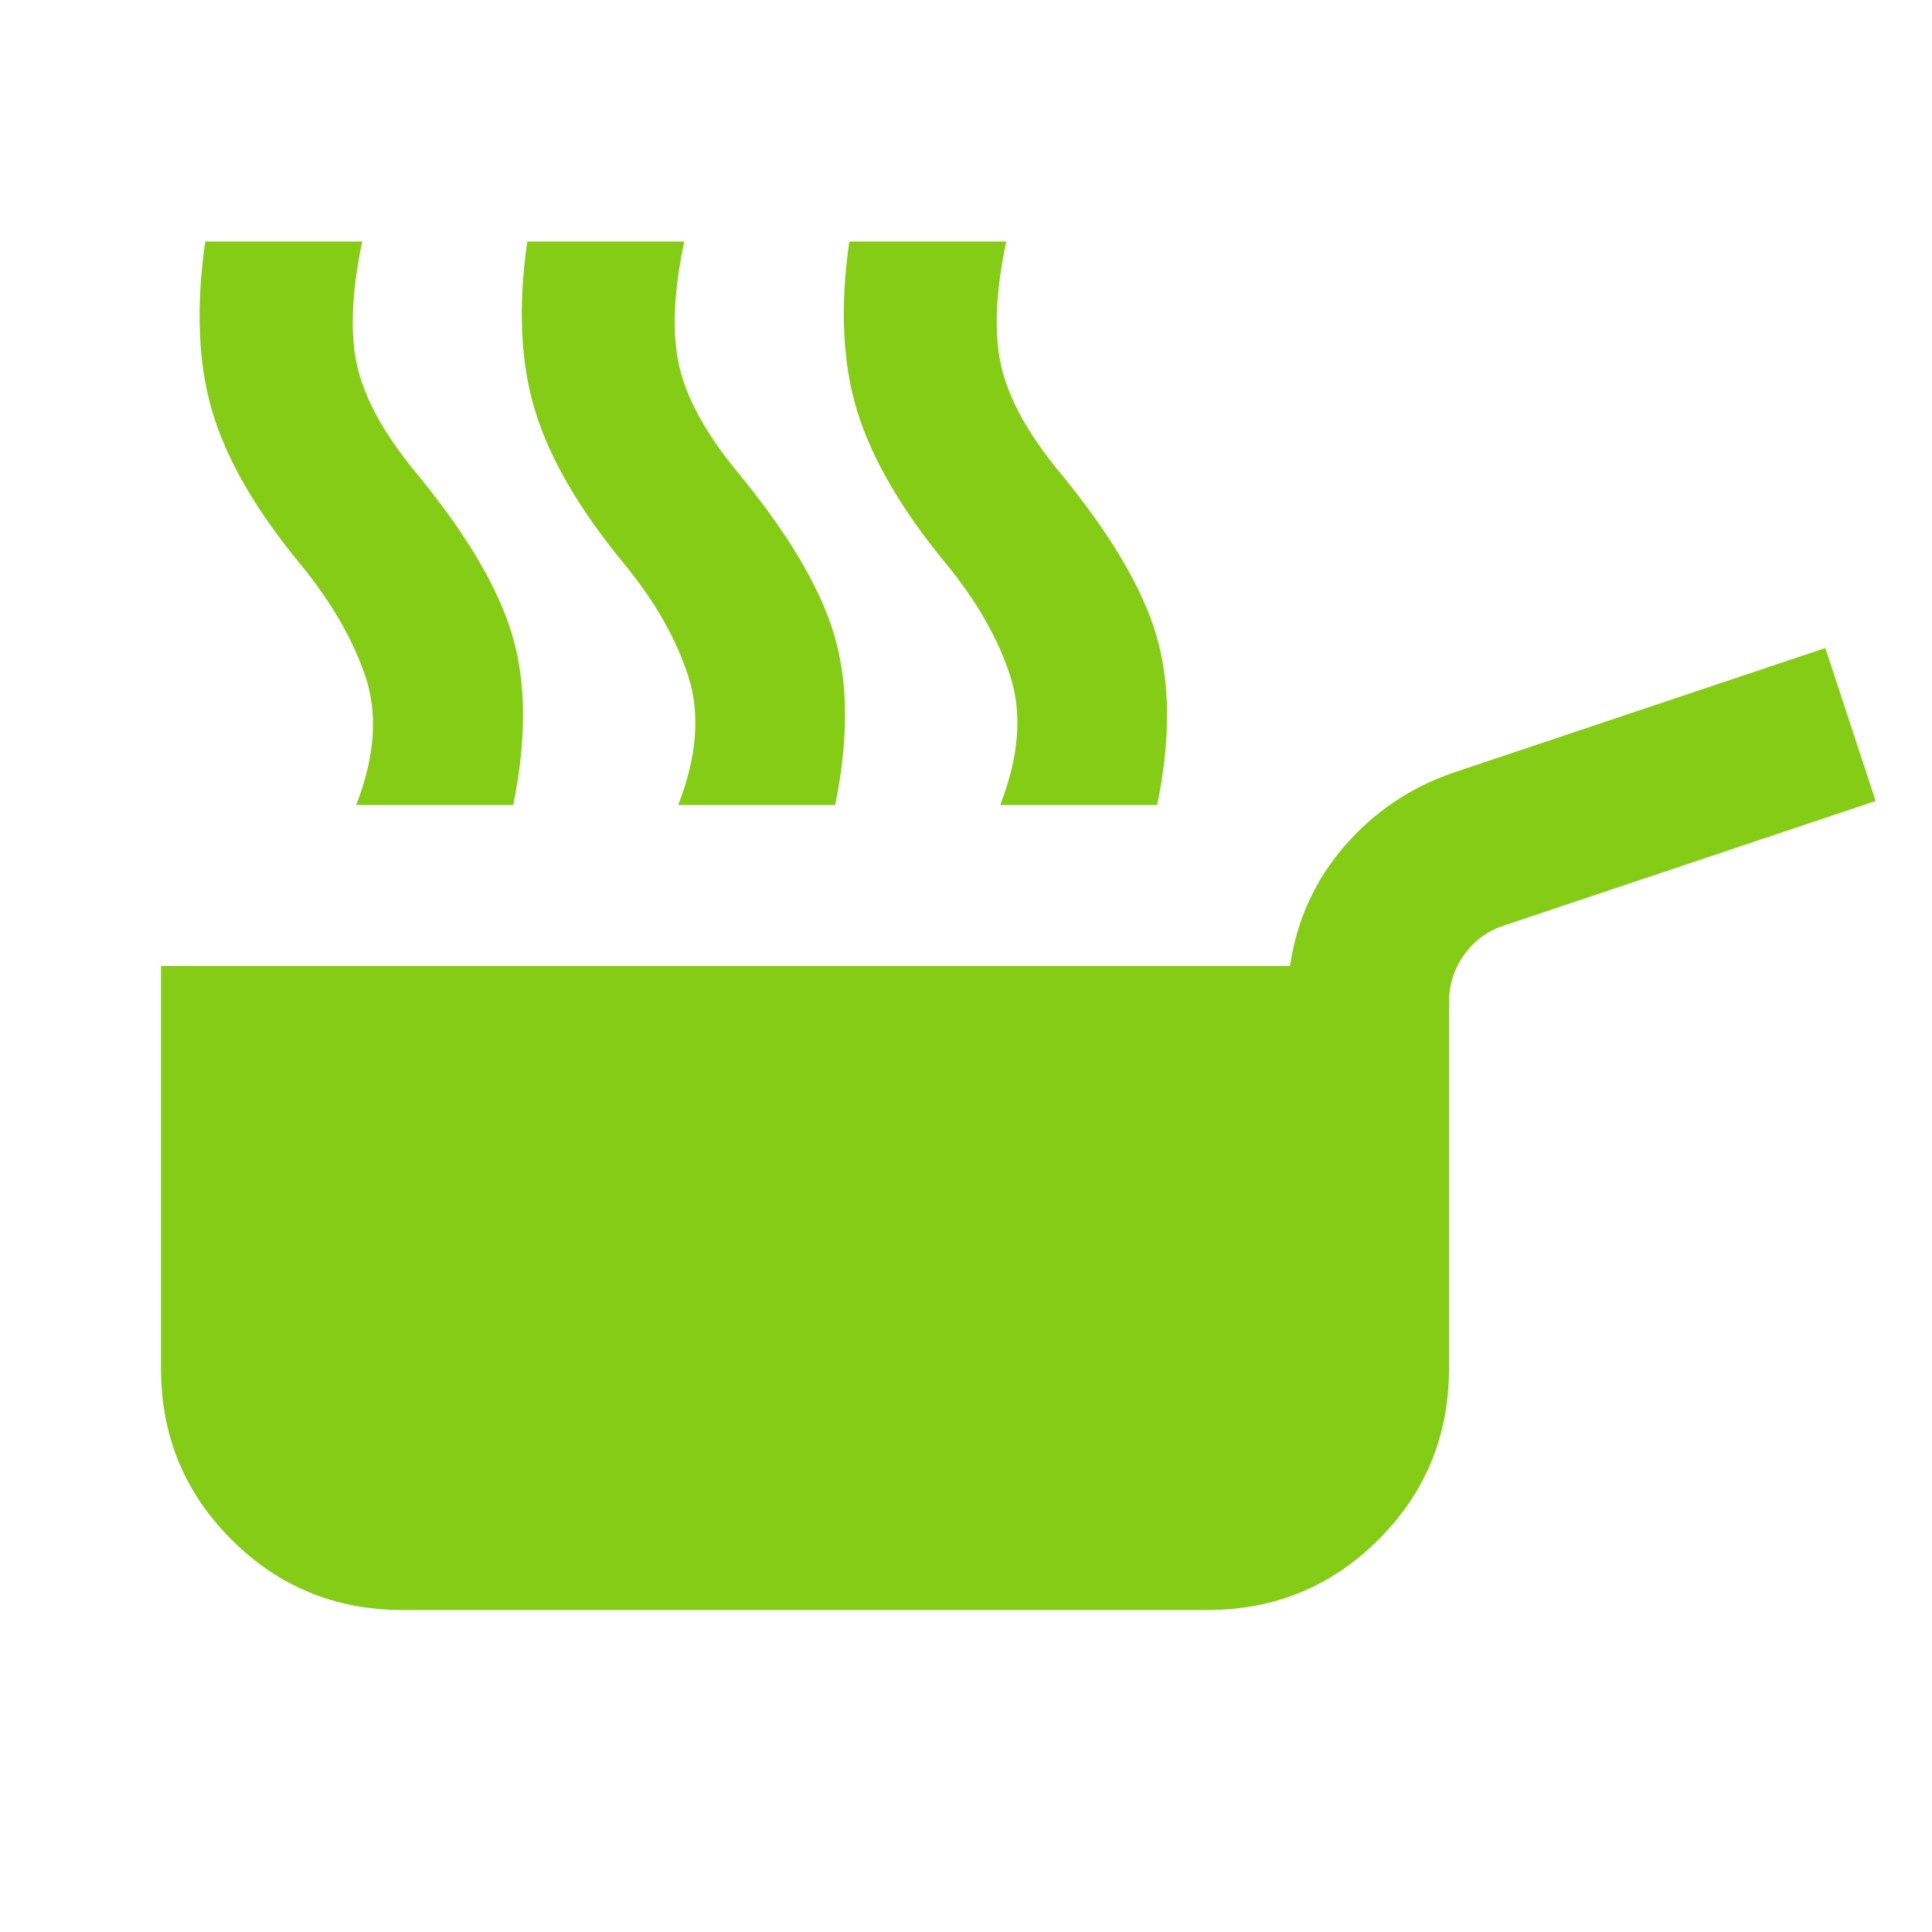 <svg xmlns="http://www.w3.org/2000/svg" width="32" height="32" viewBox="0 0 24 24"><path fill="#84cc16" d="M5 20q-1.25 0-2.125-.875T2 17v-5h14.025q.125-.85.675-1.487t1.35-.913l4.625-1.55l.625 1.9l-4.625 1.55q-.3.1-.488.363T18 12.45V17q0 1.25-.875 2.125T15 20zm-.575-10q.35-.9.113-1.6T3.725 7Q2.9 6 2.637 5.112T2.55 3H4.5q-.2.95-.062 1.55t.712 1.3Q6.1 7 6.363 7.888T6.375 10zm4 0q.35-.9.125-1.6T7.75 7q-.825-1-1.1-1.888T6.55 3H8.5q-.2.95-.062 1.55t.712 1.3Q10.1 7 10.363 7.888T10.375 10zm4 0q.35-.9.125-1.6t-.8-1.4q-.825-1-1.1-1.888T10.55 3h1.95q-.2.95-.062 1.55t.712 1.3Q14.1 7 14.363 7.888T14.375 10z"/></svg>